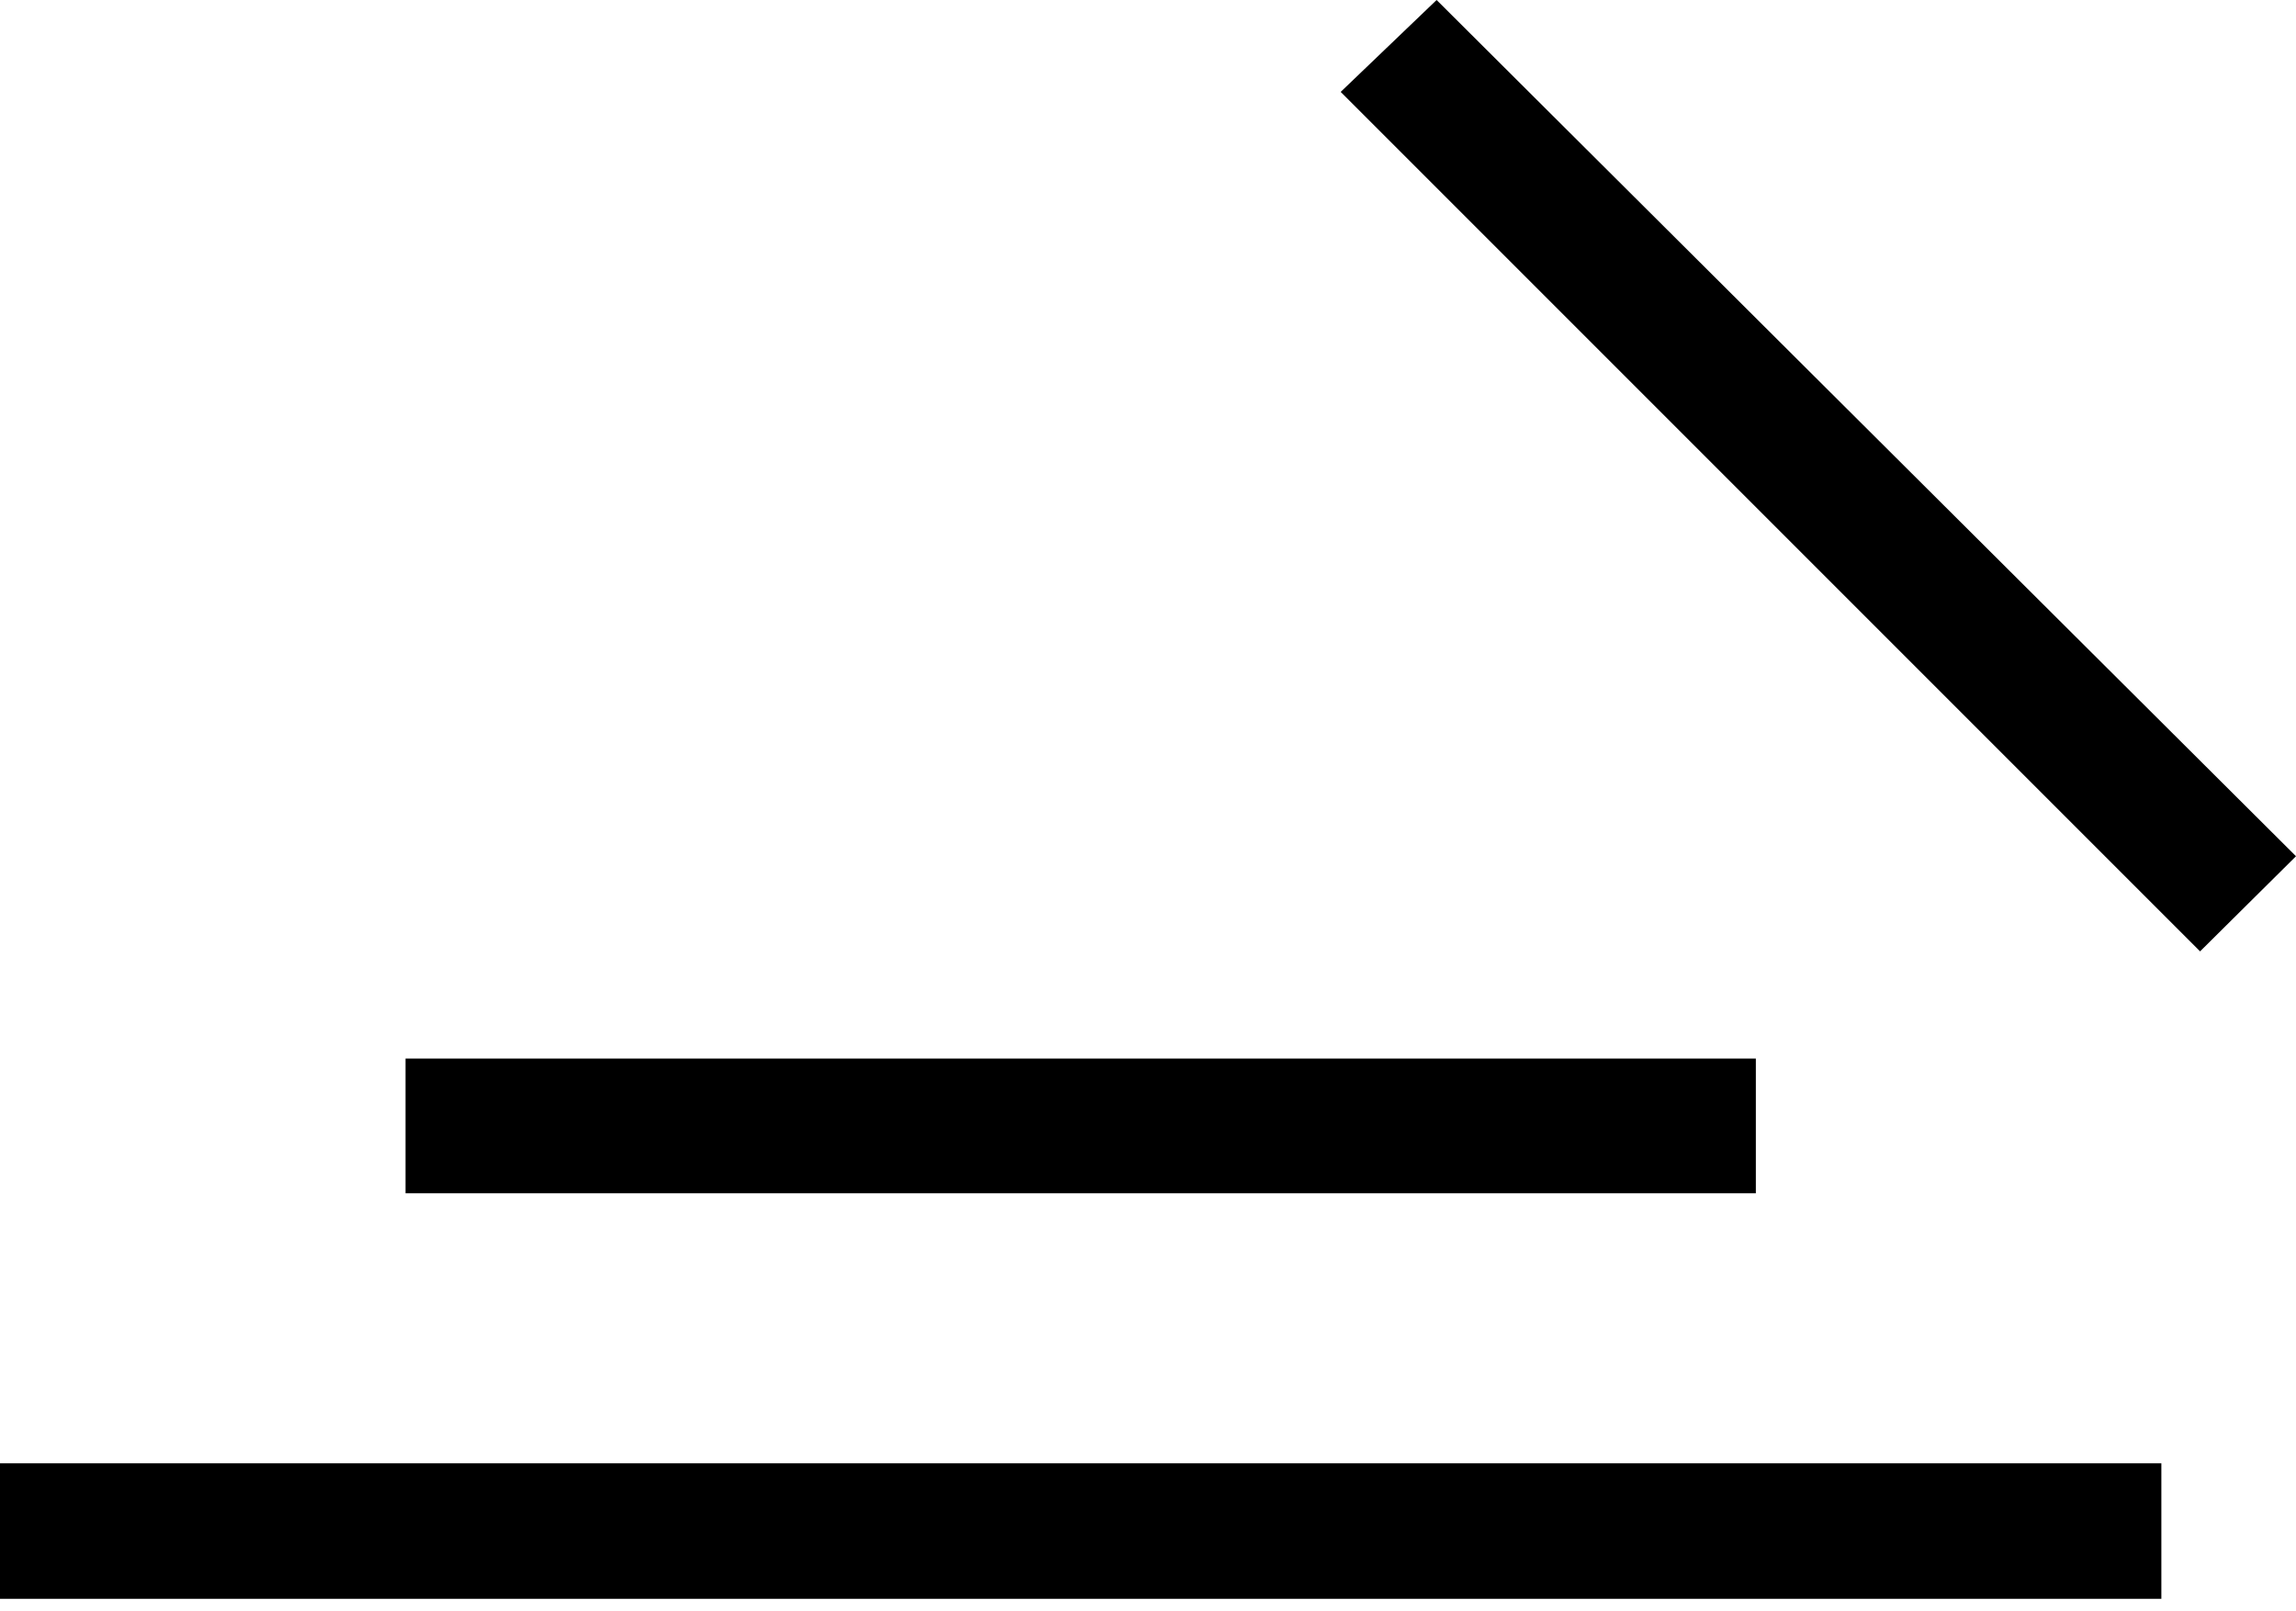<?xml version="1.0" encoding="UTF-8"?> <svg xmlns="http://www.w3.org/2000/svg" width="114" height="80" viewBox="0 0 114 80" fill="none"> <path d="M66.567 4.563L71.33 0L114 42.51L109.237 47.233L66.567 4.563ZM0 72.651H107.315V79.376H0V72.651ZM20.134 52.557H87.181V59.242H20.134V52.557Z" fill="black"></path> </svg> 